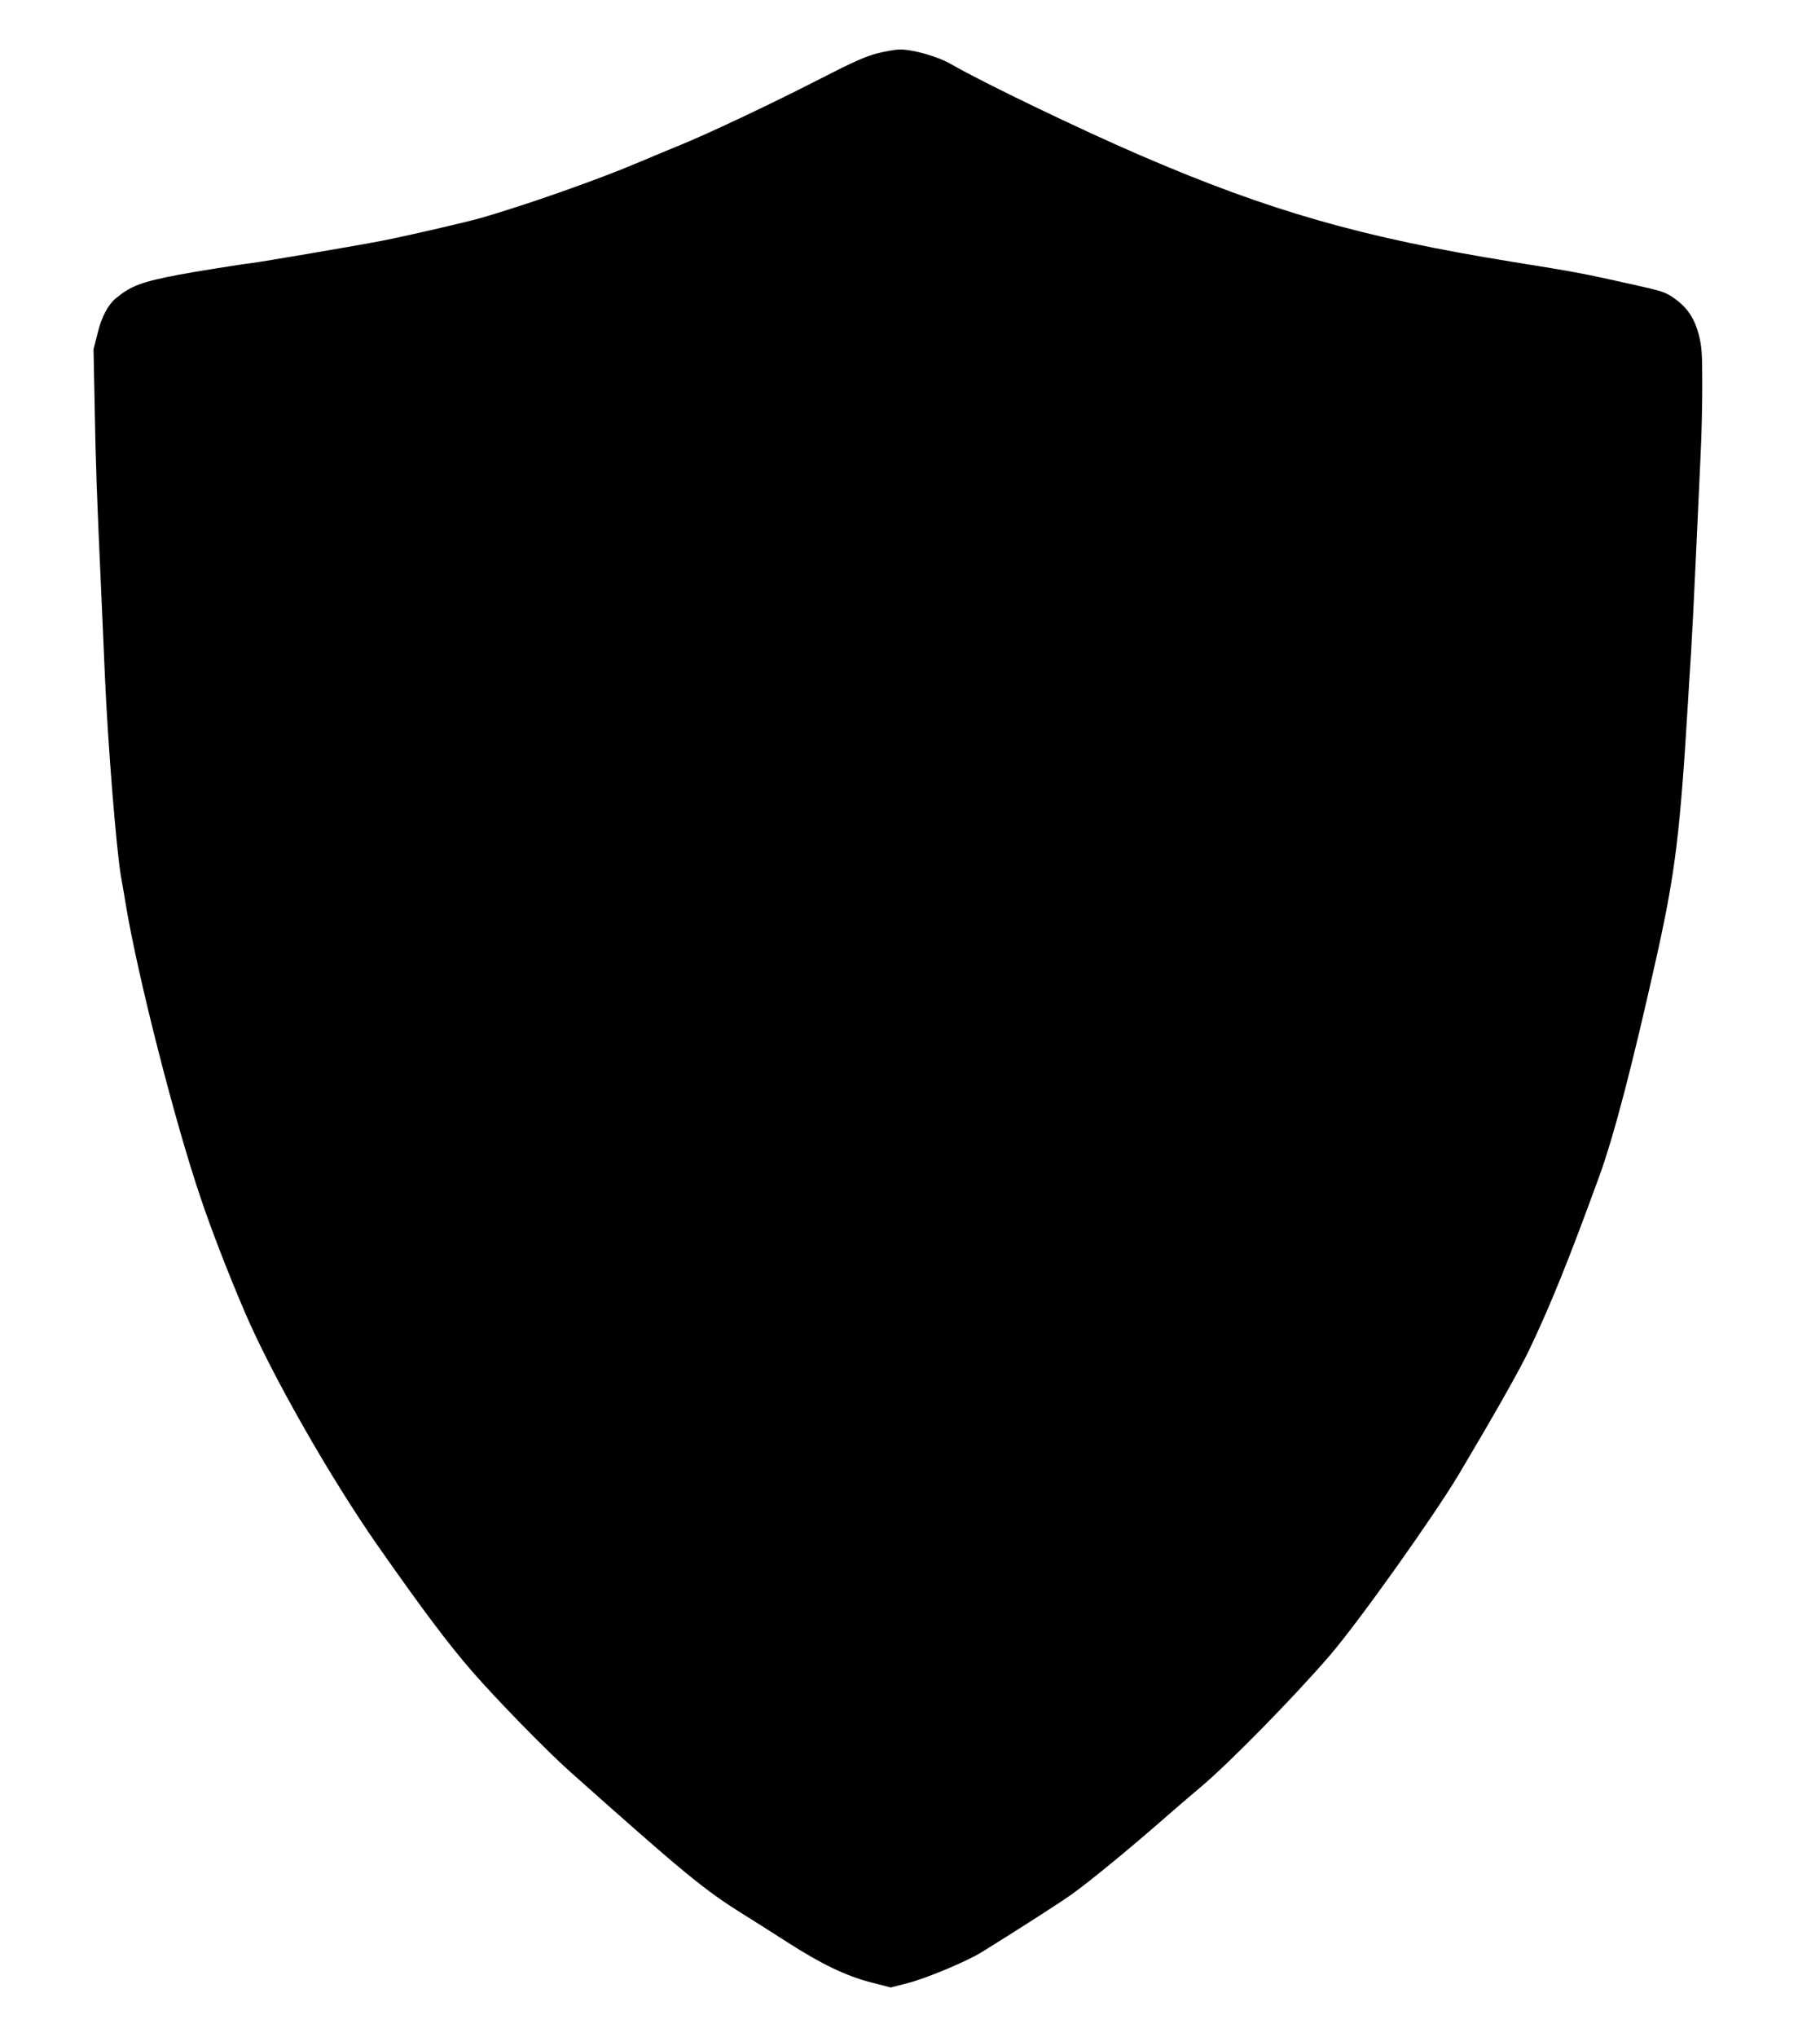 <?xml version="1.0" standalone="no"?>
<!DOCTYPE svg PUBLIC "-//W3C//DTD SVG 20010904//EN"
 "http://www.w3.org/TR/2001/REC-SVG-20010904/DTD/svg10.dtd">
<svg version="1.0" xmlns="http://www.w3.org/2000/svg"
 width="1144pt" height="1280pt" viewBox="0 0 1144 1280"
 preserveAspectRatio="xMidYMid meet">
<g transform="translate(0,1280) scale(0.1,-0.1)"
fill="#000000" stroke="none">
<path d="M5515 12465 c-71 -18 -149 -52 -365 -163 -312 -160 -717 -351 -895
-422 -66 -27 -174 -72 -240 -100 -241 -103 -696 -264 -990 -349 -102 -29 -479
-116 -630 -145 -149 -29 -760 -133 -820 -140 -57 -6 -355 -54 -450 -72 -235
-45 -300 -69 -395 -147 -50 -40 -92 -119 -116 -219 l-26 -103 7 -350 c6 -359
14 -576 40 -1145 8 -179 19 -435 25 -570 18 -413 71 -1079 101 -1250 11 -63
25 -142 30 -175 74 -447 311 -1377 473 -1850 66 -196 173 -472 273 -705 166
-390 535 -1039 836 -1470 277 -396 443 -617 593 -790 155 -178 467 -498 614
-629 719 -641 848 -747 1089 -897 69 -43 194 -122 276 -175 216 -139 370 -213
526 -254 l128 -33 108 28 c112 28 372 137 462 193 247 153 500 316 567 364
108 77 338 265 554 453 96 84 216 187 265 228 176 149 573 553 801 817 179
207 655 875 816 1145 223 375 379 650 441 780 138 290 248 564 440 1090 94
259 212 713 367 1410 110 500 141 750 190 1565 5 94 15 238 20 320 5 83 19
350 30 595 11 245 25 537 30 650 6 113 10 308 10 433 0 197 -3 240 -21 310
-26 104 -72 174 -153 231 -57 41 -74 46 -266 89 -299 67 -349 77 -755 142
-941 152 -1526 319 -2335 668 -383 165 -993 459 -1192 574 -85 49 -244 94
-326 92 -26 -1 -87 -11 -137 -24z"/>
</g>
</svg>